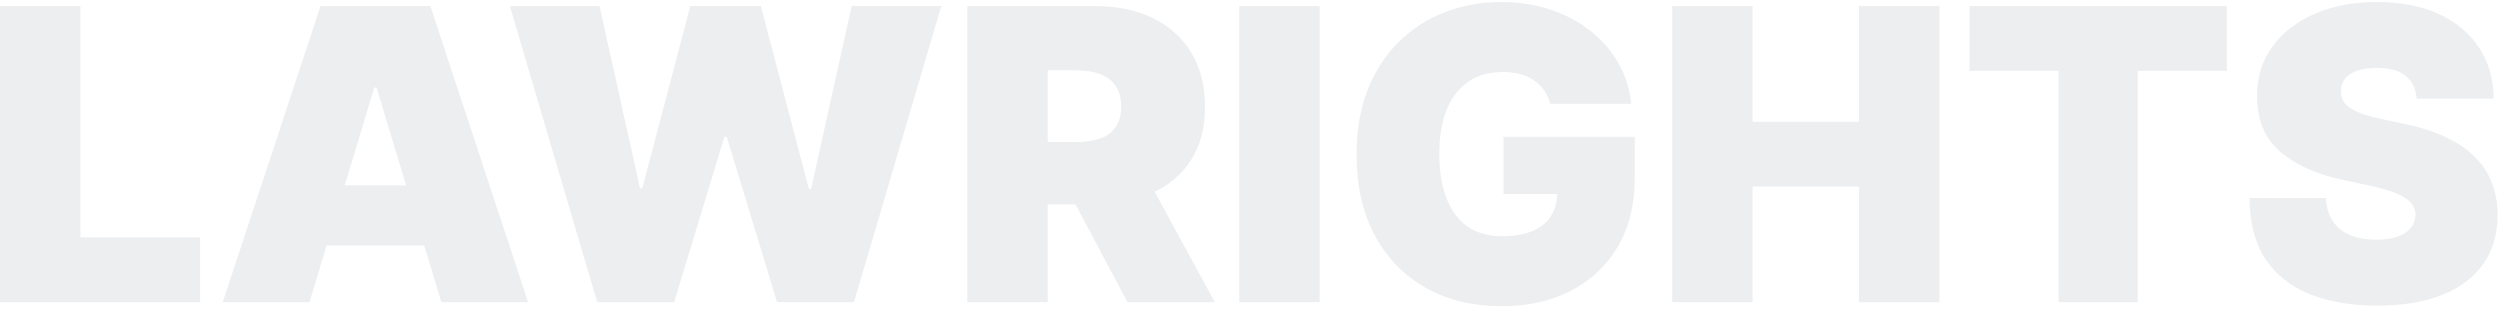 <svg xmlns="http://www.w3.org/2000/svg" width="786" height="97" viewBox="0 0 786 97" fill="none"><path d="M0 95V1.909H25.273V74.636H62.909V95H0ZM97.307 95H70.034L100.761 1.909H135.307L166.034 95H138.761L118.398 27.546H117.67L97.307 95ZM92.216 58.273H143.489V77.182H92.216V58.273ZM187.761 95L160.307 1.909H188.489L201.216 59.182H201.943L217.034 1.909H239.216L254.307 59.364H255.034L267.761 1.909H295.943L268.489 95H244.307L228.489 43H227.761L211.943 95H187.761ZM304.125 95V1.909H344.307C351.216 1.909 357.261 3.167 362.443 5.682C367.625 8.197 371.655 11.818 374.534 16.546C377.413 21.273 378.852 26.939 378.852 33.545C378.852 40.212 377.367 45.833 374.398 50.409C371.458 54.985 367.322 58.439 361.989 60.773C356.686 63.106 350.489 64.273 343.398 64.273H319.398V44.636H338.307C341.277 44.636 343.807 44.273 345.898 43.545C348.019 42.788 349.64 41.591 350.761 39.955C351.913 38.318 352.489 36.182 352.489 33.545C352.489 30.879 351.913 28.712 350.761 27.046C349.64 25.349 348.019 24.106 345.898 23.318C343.807 22.5 341.277 22.091 338.307 22.091H329.398V95H304.125ZM358.67 52.273L381.943 95H354.489L331.761 52.273H358.67ZM414.898 1.909V95H389.625V1.909H414.898ZM487.33 32.636C486.936 31.03 486.314 29.621 485.466 28.409C484.617 27.167 483.557 26.121 482.284 25.273C481.042 24.394 479.587 23.742 477.92 23.318C476.284 22.864 474.481 22.636 472.511 22.636C468.269 22.636 464.648 23.651 461.648 25.682C458.678 27.712 456.405 30.636 454.83 34.455C453.284 38.273 452.511 42.879 452.511 48.273C452.511 53.727 453.254 58.394 454.739 62.273C456.223 66.151 458.436 69.121 461.375 71.182C464.314 73.242 467.966 74.273 472.33 74.273C476.178 74.273 479.375 73.712 481.92 72.591C484.496 71.47 486.42 69.879 487.693 67.818C488.966 65.758 489.602 63.333 489.602 60.545L493.966 61H472.693V43H513.966V55.909C513.966 64.394 512.163 71.651 508.557 77.682C504.981 83.682 500.042 88.288 493.739 91.5C487.466 94.682 480.269 96.273 472.148 96.273C463.087 96.273 455.133 94.349 448.284 90.5C441.436 86.651 436.087 81.167 432.239 74.046C428.42 66.924 426.511 58.455 426.511 48.636C426.511 40.939 427.678 34.121 430.011 28.182C432.375 22.242 435.648 17.227 439.83 13.136C444.011 9.015 448.845 5.909 454.33 3.818C459.814 1.697 465.693 0.636 471.966 0.636C477.481 0.636 482.602 1.424 487.33 3C492.087 4.545 496.284 6.758 499.92 9.636C503.587 12.485 506.542 15.864 508.784 19.773C511.027 23.682 512.39 27.97 512.875 32.636H487.33ZM525.75 95V1.909H551.023V38.273H584.477V1.909H609.75V95H584.477V58.636H551.023V95H525.75ZM619.205 22.273V1.909H700.114V22.273H672.114V95H647.205V22.273H619.205ZM759.807 31C759.564 27.97 758.428 25.606 756.398 23.909C754.398 22.212 751.352 21.364 747.261 21.364C744.655 21.364 742.519 21.682 740.852 22.318C739.216 22.924 738.004 23.758 737.216 24.818C736.428 25.879 736.019 27.091 735.989 28.454C735.928 29.576 736.125 30.591 736.58 31.5C737.064 32.379 737.822 33.182 738.852 33.909C739.883 34.606 741.201 35.242 742.807 35.818C744.413 36.394 746.322 36.909 748.534 37.364L756.17 39C761.322 40.091 765.731 41.53 769.398 43.318C773.064 45.106 776.064 47.212 778.398 49.636C780.731 52.03 782.443 54.727 783.534 57.727C784.655 60.727 785.231 64 785.261 67.546C785.231 73.667 783.701 78.849 780.67 83.091C777.64 87.333 773.307 90.561 767.67 92.773C762.064 94.985 755.322 96.091 747.443 96.091C739.352 96.091 732.292 94.894 726.261 92.5C720.261 90.106 715.595 86.424 712.261 81.454C708.958 76.454 707.292 70.061 707.261 62.273H731.261C731.413 65.121 732.125 67.515 733.398 69.454C734.67 71.394 736.458 72.864 738.761 73.864C741.095 74.864 743.867 75.364 747.08 75.364C749.777 75.364 752.034 75.03 753.852 74.364C755.67 73.697 757.049 72.773 757.989 71.591C758.928 70.409 759.413 69.061 759.443 67.546C759.413 66.121 758.943 64.879 758.034 63.818C757.155 62.727 755.701 61.758 753.67 60.909C751.64 60.03 748.898 59.212 745.443 58.455L736.17 56.455C727.928 54.667 721.428 51.682 716.67 47.5C711.943 43.288 709.595 37.545 709.625 30.273C709.595 24.364 711.17 19.197 714.352 14.773C717.564 10.318 722.004 6.848 727.67 4.364C733.367 1.879 739.898 0.636 747.261 0.636C754.777 0.636 761.277 1.894 766.761 4.409C772.246 6.924 776.473 10.47 779.443 15.046C782.443 19.591 783.958 24.909 783.989 31H759.807Z" fill="#102E4A" fill-opacity="0.08"></path></svg>